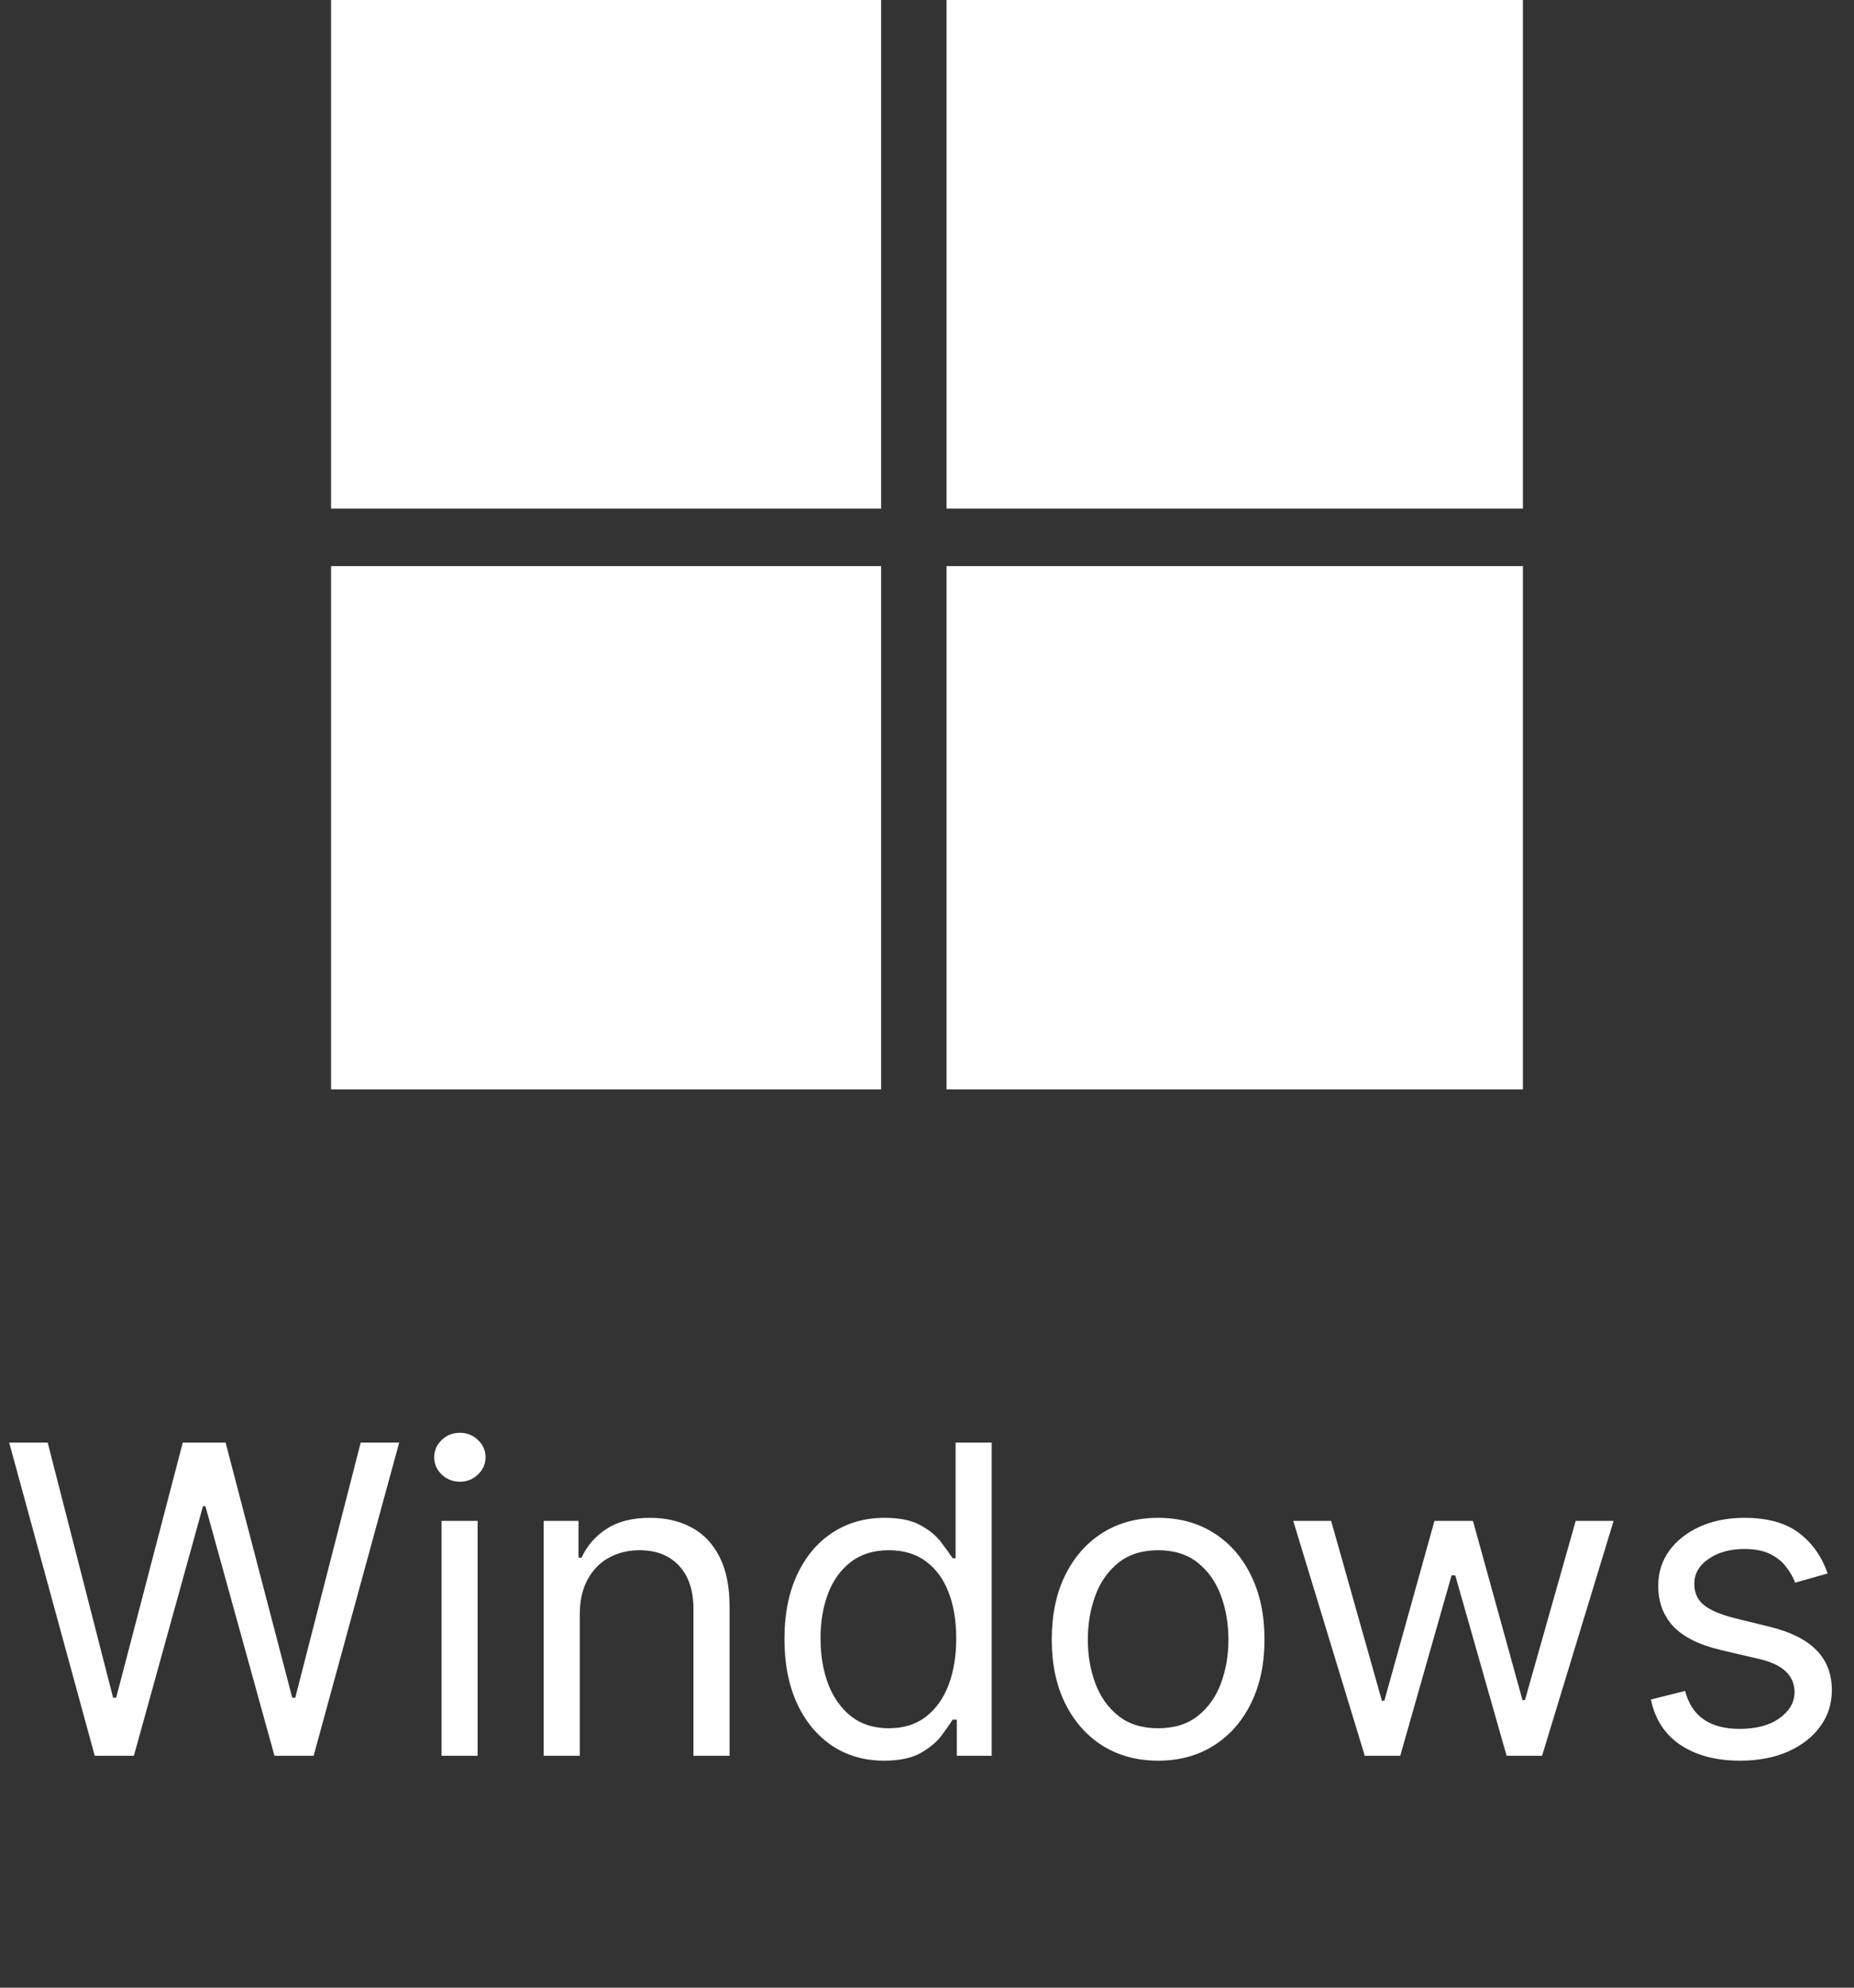 <?xml version="1.0" encoding="UTF-8"?> <svg xmlns="http://www.w3.org/2000/svg" width="56" height="60" viewBox="0 0 56 60" fill="none"><rect x="0" y="0" width="56" height="60" fill="#333333" stroke="none"/><g clip-path="url(#clip0_619_1440)"><path d="M28.59 -0.445H46.599V15.353H28.59V-0.445ZM8.605 -0.445H26.614V15.353H8.605V-0.445ZM26.614 17.088H8.605V32.884H26.614V17.088ZM28.59 17.088H46.599V32.884H28.59V17.088Z" fill="white"></path></g><path d="M2.862 53L0.277 43.545H1.44L3.416 51.246H3.509L5.521 43.545H6.814L8.827 51.246H8.919L10.895 43.545H12.058L9.473 53H8.291L6.205 45.466H6.131L4.044 53H2.862ZM13.337 53V45.909H14.427V53H13.337ZM13.891 44.727C13.679 44.727 13.495 44.655 13.342 44.51C13.191 44.366 13.115 44.192 13.115 43.989C13.115 43.785 13.191 43.612 13.342 43.467C13.495 43.322 13.679 43.25 13.891 43.25C14.103 43.25 14.285 43.322 14.436 43.467C14.59 43.612 14.666 43.785 14.666 43.989C14.666 44.192 14.59 44.366 14.436 44.51C14.285 44.655 14.103 44.727 13.891 44.727ZM17.512 48.734V53H16.422V45.909H17.474V47.017H17.567C17.733 46.657 17.985 46.368 18.324 46.149C18.663 45.928 19.099 45.817 19.635 45.817C20.115 45.817 20.535 45.915 20.895 46.112C21.255 46.306 21.535 46.602 21.735 46.999C21.936 47.392 22.036 47.891 22.036 48.494V53H20.946V48.568C20.946 48.011 20.802 47.577 20.512 47.266C20.223 46.952 19.826 46.795 19.321 46.795C18.973 46.795 18.663 46.871 18.389 47.022C18.118 47.172 17.904 47.392 17.747 47.682C17.59 47.971 17.512 48.322 17.512 48.734ZM26.704 53.148C26.113 53.148 25.591 52.998 25.139 52.7C24.687 52.398 24.333 51.974 24.077 51.426C23.822 50.875 23.694 50.224 23.694 49.473C23.694 48.728 23.822 48.082 24.077 47.534C24.333 46.986 24.688 46.563 25.144 46.265C25.599 45.966 26.125 45.817 26.723 45.817C27.184 45.817 27.549 45.894 27.817 46.048C28.087 46.198 28.294 46.371 28.435 46.565C28.58 46.755 28.692 46.912 28.772 47.035H28.864V43.545H29.954V53H28.901V51.91H28.772C28.692 52.04 28.578 52.203 28.431 52.4C28.283 52.594 28.072 52.768 27.798 52.922C27.524 53.072 27.16 53.148 26.704 53.148ZM26.852 52.169C27.289 52.169 27.658 52.055 27.96 51.827C28.261 51.597 28.491 51.278 28.648 50.872C28.805 50.462 28.883 49.99 28.883 49.455C28.883 48.925 28.806 48.462 28.652 48.065C28.498 47.665 28.27 47.354 27.969 47.133C27.667 46.908 27.295 46.795 26.852 46.795C26.39 46.795 26.005 46.914 25.698 47.151C25.393 47.385 25.164 47.703 25.01 48.106C24.859 48.507 24.784 48.956 24.784 49.455C24.784 49.959 24.86 50.418 25.014 50.83C25.171 51.24 25.402 51.566 25.707 51.809C26.015 52.049 26.396 52.169 26.852 52.169ZM34.981 53.148C34.341 53.148 33.779 52.995 33.296 52.691C32.816 52.386 32.441 51.96 32.17 51.412C31.902 50.864 31.768 50.224 31.768 49.492C31.768 48.753 31.902 48.108 32.17 47.557C32.441 47.006 32.816 46.578 33.296 46.274C33.779 45.969 34.341 45.817 34.981 45.817C35.621 45.817 36.182 45.969 36.662 46.274C37.145 46.578 37.52 47.006 37.788 47.557C38.059 48.108 38.194 48.753 38.194 49.492C38.194 50.224 38.059 50.864 37.788 51.412C37.52 51.96 37.145 52.386 36.662 52.691C36.182 52.995 35.621 53.148 34.981 53.148ZM34.981 52.169C35.468 52.169 35.868 52.044 36.182 51.795C36.496 51.546 36.728 51.218 36.879 50.812C37.029 50.406 37.105 49.965 37.105 49.492C37.105 49.017 37.029 48.576 36.879 48.166C36.728 47.757 36.496 47.426 36.182 47.174C35.868 46.922 35.468 46.795 34.981 46.795C34.495 46.795 34.095 46.922 33.781 47.174C33.467 47.426 33.235 47.757 33.084 48.166C32.933 48.576 32.858 49.017 32.858 49.492C32.858 49.965 32.933 50.406 33.084 50.812C33.235 51.218 33.467 51.546 33.781 51.795C34.095 52.044 34.495 52.169 34.981 52.169ZM41.223 53L39.062 45.909H40.207L41.74 51.338H41.814L43.328 45.909H44.491L45.987 51.32H46.061L47.594 45.909H48.739L46.578 53H45.507L43.956 47.553H43.845L42.294 53H41.223ZM55.202 47.497L54.223 47.774C54.161 47.611 54.071 47.453 53.95 47.299C53.834 47.142 53.673 47.012 53.47 46.911C53.267 46.809 53.007 46.758 52.69 46.758C52.256 46.758 51.895 46.858 51.605 47.059C51.319 47.256 51.176 47.506 51.176 47.811C51.176 48.082 51.274 48.296 51.471 48.453C51.668 48.61 51.976 48.74 52.395 48.845L53.447 49.104C54.081 49.258 54.554 49.493 54.864 49.81C55.175 50.124 55.331 50.529 55.331 51.024C55.331 51.43 55.214 51.794 54.98 52.114C54.749 52.434 54.426 52.686 54.011 52.871C53.595 53.055 53.112 53.148 52.561 53.148C51.838 53.148 51.239 52.991 50.765 52.677C50.291 52.363 49.991 51.904 49.865 51.301L50.899 51.043C50.998 51.424 51.184 51.711 51.458 51.901C51.735 52.092 52.096 52.188 52.542 52.188C53.05 52.188 53.453 52.08 53.752 51.864C54.054 51.646 54.204 51.384 54.204 51.08C54.204 50.833 54.118 50.627 53.946 50.461C53.773 50.292 53.509 50.166 53.152 50.082L51.97 49.805C51.321 49.651 50.844 49.413 50.539 49.09C50.237 48.764 50.087 48.356 50.087 47.867C50.087 47.466 50.199 47.112 50.423 46.805C50.651 46.497 50.961 46.255 51.351 46.08C51.745 45.904 52.192 45.817 52.69 45.817C53.392 45.817 53.943 45.971 54.343 46.278C54.746 46.586 55.032 46.992 55.202 47.497Z" fill="white"></path><defs><clipPath id="clip0_619_1440"><rect width="36" height="34" fill="white" transform="translate(10)"></rect></clipPath></defs></svg> 
